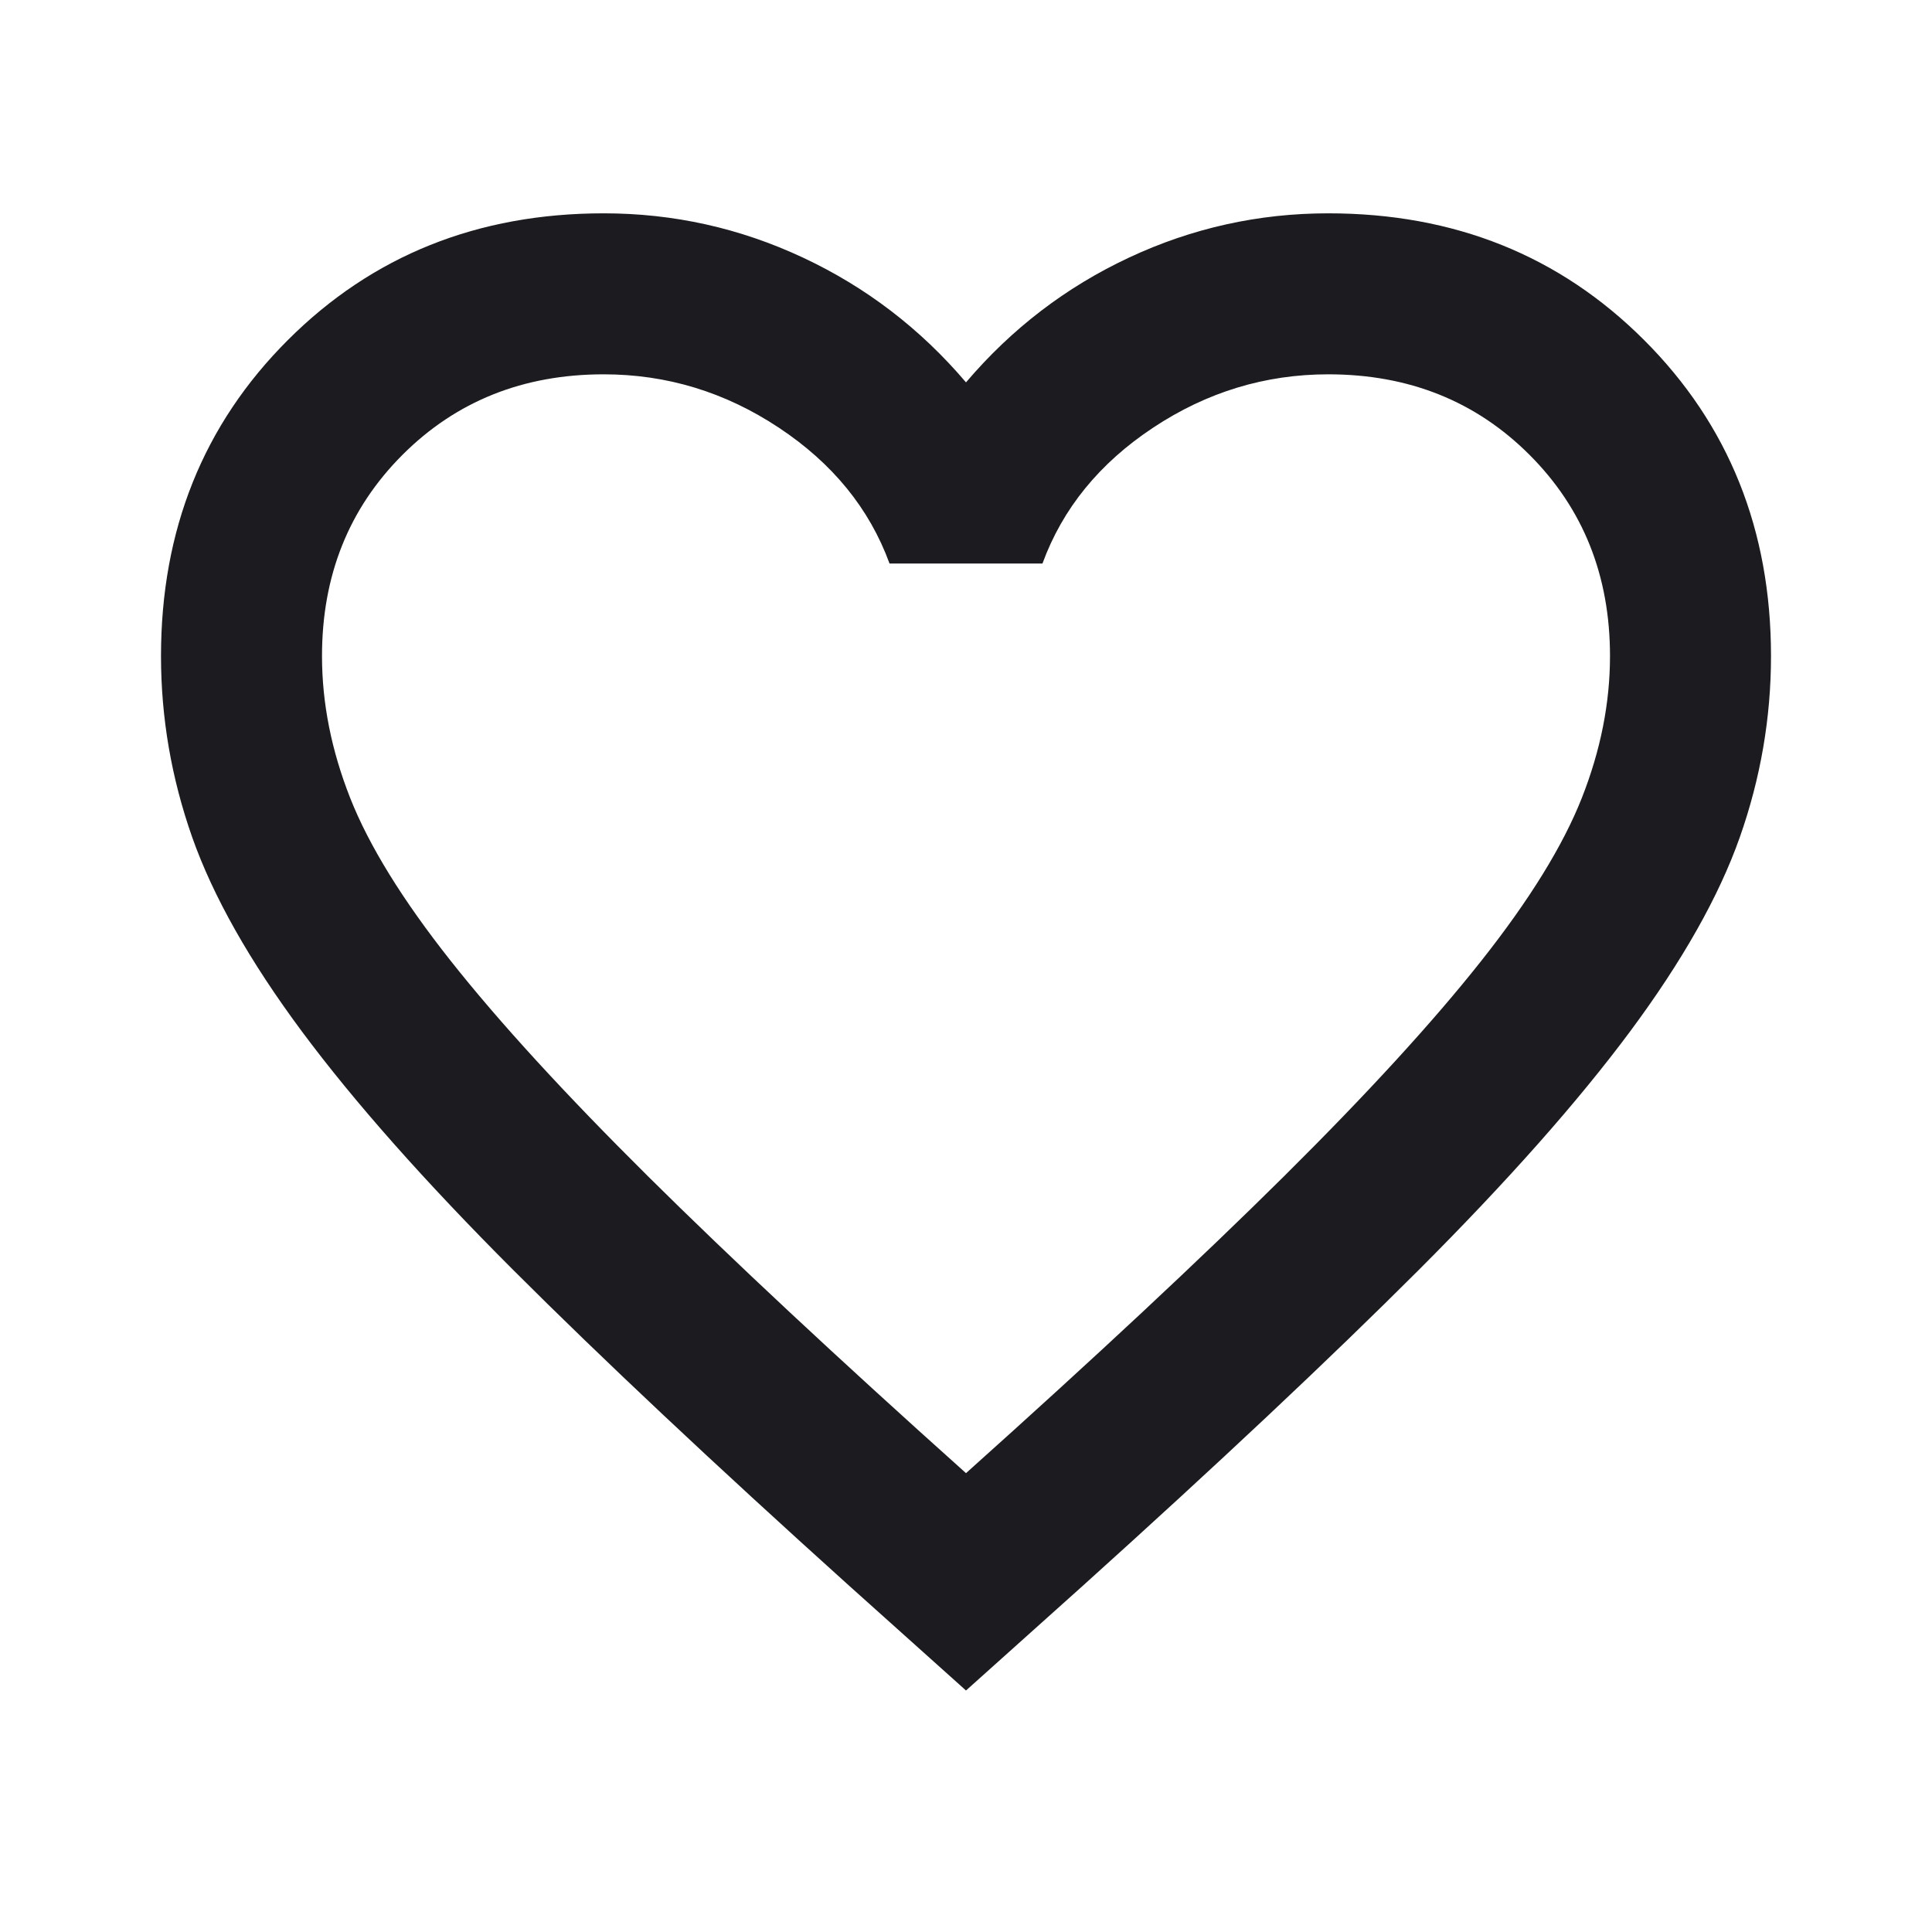 <svg width="36" height="36" viewBox="0 0 36 36" fill="none" xmlns="http://www.w3.org/2000/svg">
<mask id="mask0_276_185" style="mask-type:alpha" maskUnits="userSpaceOnUse" x="0" y="0" width="36" height="36">
<rect width="36" height="36" fill="#D9D9D9"/>
</mask>
<g mask="url(#mask0_276_185)">
<path d="M18 31.5L15.825 29.55C13.3 27.275 11.212 25.312 9.562 23.663C7.912 22.012 6.6 20.531 5.625 19.219C4.65 17.906 3.969 16.7 3.581 15.6C3.194 14.5 3 13.375 3 12.225C3 9.875 3.787 7.912 5.362 6.338C6.937 4.763 8.9 3.975 11.25 3.975C12.55 3.975 13.787 4.25 14.962 4.8C16.137 5.35 17.15 6.125 18 7.125C18.85 6.125 19.862 5.35 21.037 4.8C22.212 4.25 23.45 3.975 24.75 3.975C27.1 3.975 29.062 4.763 30.637 6.338C32.212 7.912 33 9.875 33 12.225C33 13.375 32.806 14.5 32.419 15.6C32.031 16.7 31.35 17.906 30.375 19.219C29.4 20.531 28.087 22.012 26.437 23.663C24.787 25.312 22.7 27.275 20.175 29.55L18 31.5ZM18 27.45C20.4 25.3 22.375 23.456 23.925 21.919C25.475 20.381 26.7 19.044 27.6 17.906C28.5 16.769 29.125 15.756 29.475 14.869C29.825 13.981 30 13.1 30 12.225C30 10.725 29.5 9.475 28.5 8.475C27.5 7.475 26.25 6.975 24.75 6.975C23.575 6.975 22.487 7.306 21.487 7.969C20.487 8.631 19.8 9.475 19.425 10.5H16.575C16.2 9.475 15.512 8.631 14.512 7.969C13.512 7.306 12.425 6.975 11.25 6.975C9.75 6.975 8.5 7.475 7.5 8.475C6.5 9.475 6 10.725 6 12.225C6 13.1 6.175 13.981 6.525 14.869C6.875 15.756 7.5 16.769 8.4 17.906C9.3 19.044 10.525 20.381 12.075 21.919C13.625 23.456 15.6 25.3 18 27.45Z" fill="#1C1B1F"/>
</g>
</svg>
